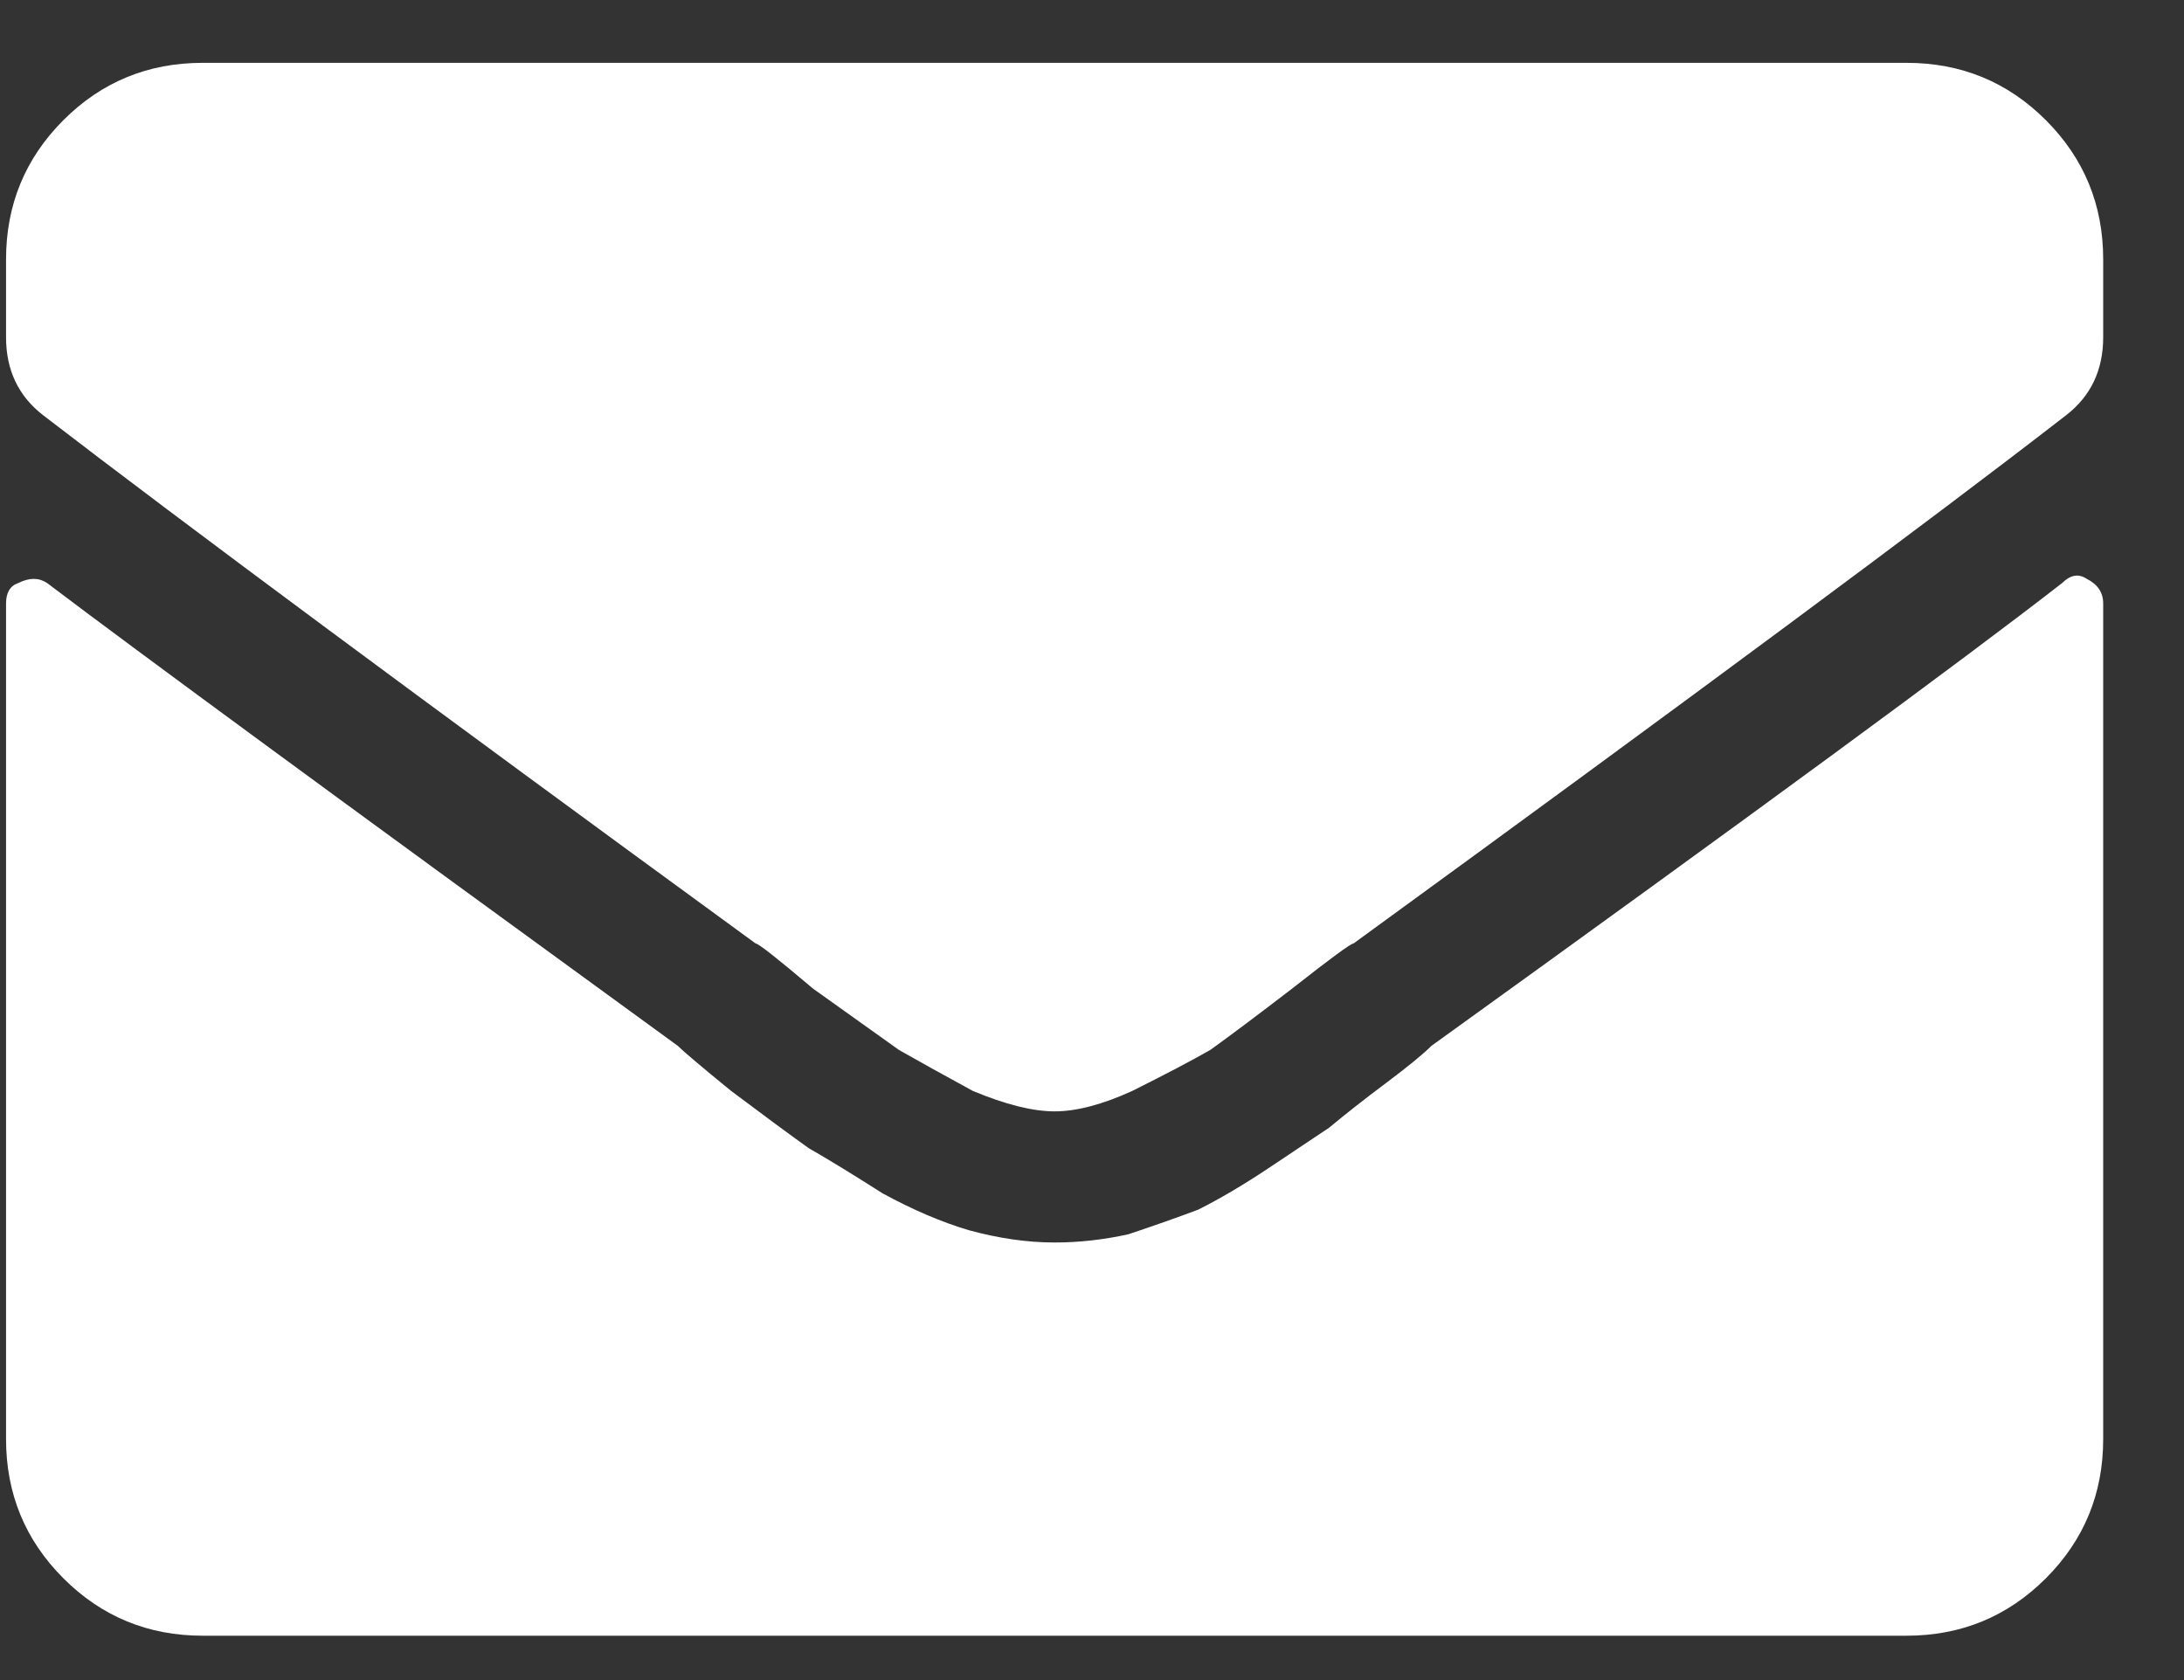 <svg width="26" height="20" viewBox="0 0 26 20" fill="none" xmlns="http://www.w3.org/2000/svg">
<rect x="0" y="0" width="26" height="20" fill="#333333" stroke="none"/>
<path d="M24.55 6.94C24.648 6.843 24.745 6.826 24.843 6.891C24.973 6.957 25.038 7.054 25.038 7.184V17.131C25.038 17.781 24.81 18.334 24.355 18.789C23.9 19.244 23.347 19.472 22.697 19.472H2.413C1.763 19.472 1.21 19.244 0.755 18.789C0.3 18.334 0.072 17.781 0.072 17.131V7.184C0.072 7.054 0.121 6.973 0.219 6.94C0.349 6.875 0.462 6.875 0.56 6.94C1.633 7.753 4.136 9.59 8.069 12.45C8.134 12.515 8.345 12.694 8.703 12.986C9.093 13.279 9.402 13.507 9.629 13.669C9.857 13.799 10.149 13.978 10.507 14.206C10.865 14.401 11.206 14.547 11.531 14.644C11.889 14.742 12.23 14.791 12.555 14.791C12.848 14.791 13.14 14.758 13.433 14.693C13.725 14.596 14.002 14.498 14.262 14.401C14.522 14.271 14.798 14.108 15.091 13.913C15.383 13.718 15.627 13.555 15.822 13.425C16.017 13.263 16.244 13.084 16.505 12.889C16.765 12.694 16.943 12.548 17.041 12.45C20.877 9.687 23.38 7.85 24.55 6.94ZM12.555 13.23C12.295 13.23 11.97 13.149 11.58 12.986C11.222 12.791 10.93 12.629 10.702 12.499C10.475 12.336 10.133 12.093 9.678 11.768C9.255 11.41 9.028 11.231 8.995 11.231C5.03 8.338 2.201 6.241 0.511 4.941C0.219 4.714 0.072 4.405 0.072 4.015V3.088C0.072 2.438 0.3 1.885 0.755 1.43C1.21 0.975 1.763 0.748 2.413 0.748H22.697C23.347 0.748 23.9 0.975 24.355 1.43C24.81 1.885 25.038 2.438 25.038 3.088V4.015C25.038 4.405 24.891 4.714 24.599 4.941C23.006 6.176 20.178 8.273 16.114 11.231C16.082 11.231 15.838 11.41 15.383 11.768C14.96 12.093 14.635 12.336 14.408 12.499C14.18 12.629 13.871 12.791 13.481 12.986C13.124 13.149 12.815 13.23 12.555 13.23Z" fill="white"/>
</svg>
